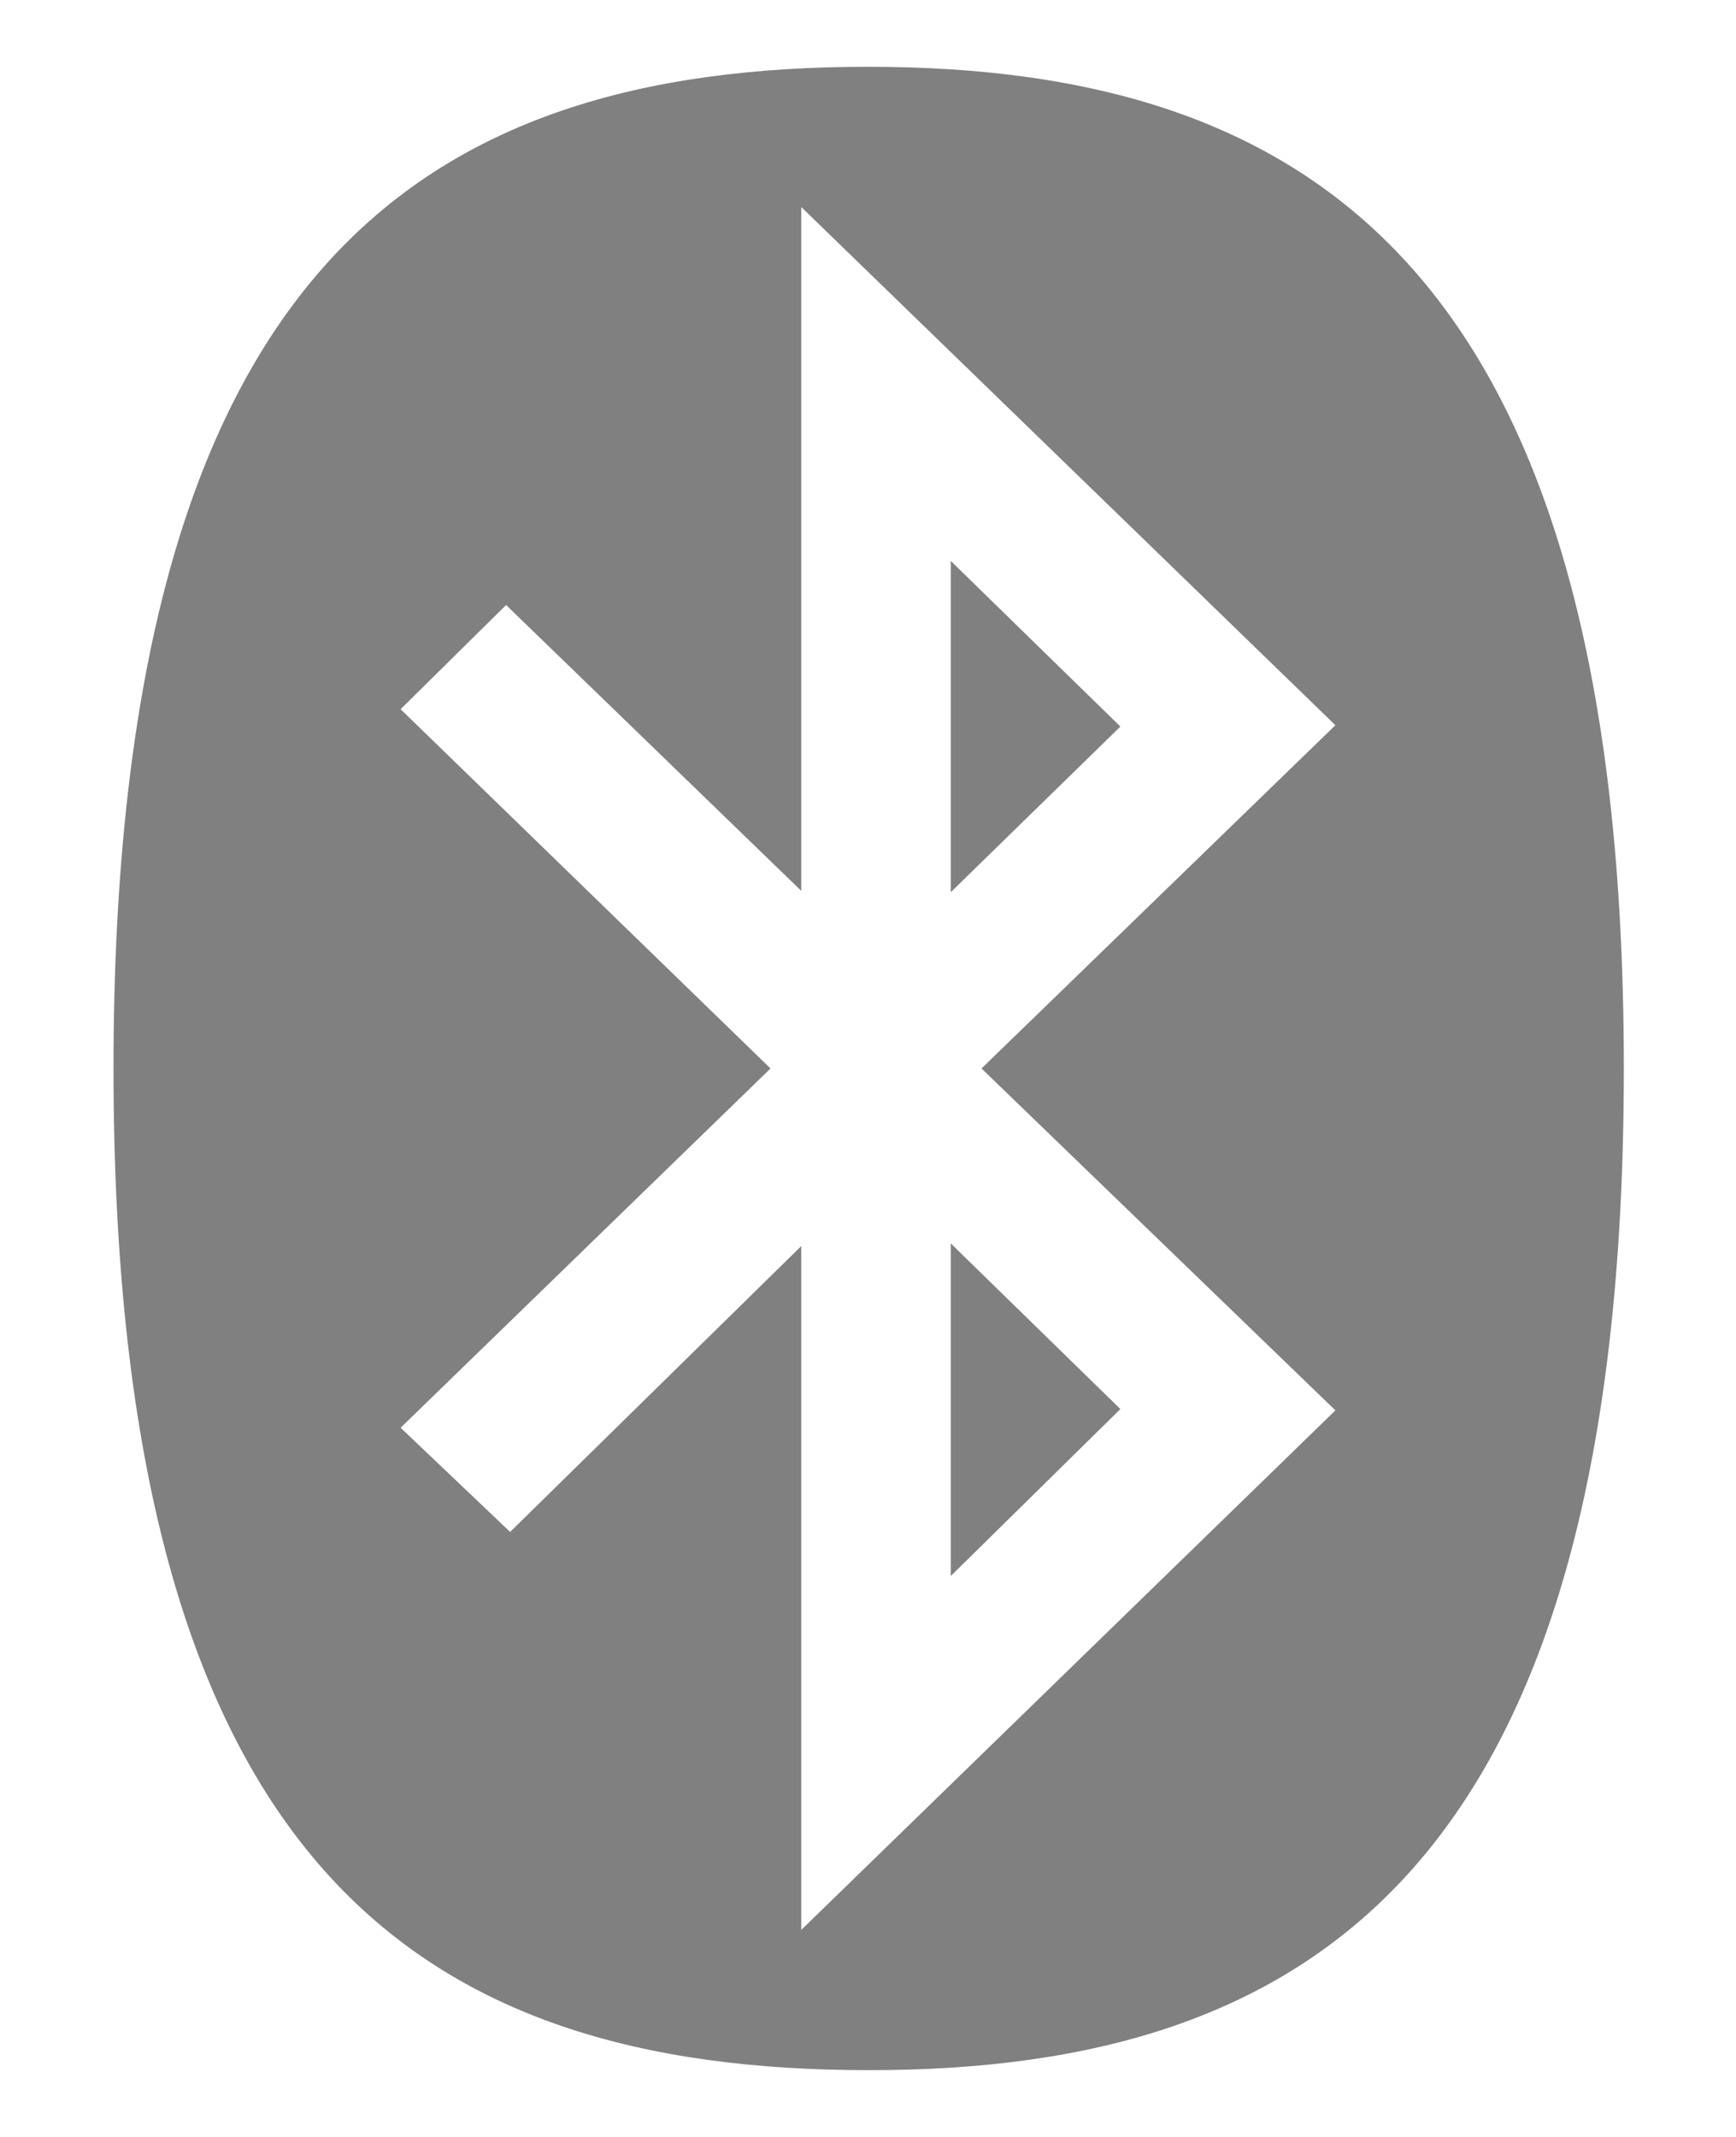 <svg id="レイヤー_1" data-name="レイヤー 1" xmlns="http://www.w3.org/2000/svg" width="13" height="16" viewBox="0 0 13 16">
  <defs>
    <style>
      .cls-1 {
        fill: gray;
      }

      .cls-2 {
        fill: none;
      }
    </style>
  </defs>
  <title>icon_bluetooth-no</title>
  <g>
    <polyline class="cls-1" points="7.12 11.8 8.39 10.55 7.12 9.31 7.12 11.8"/>
    <polyline class="cls-1" points="7.12 4.2 7.12 6.68 8.39 5.44 7.12 4.2"/>
    <path class="cls-1" d="M6.5.5C3.16.5.85,2,.85,8s2.31,7.5,5.66,7.5,5.65-1.56,5.65-7.5S9.85.5,6.5.5ZM10,10.56,6,14.45V9.33L3.82,11.47,3,10.69,5.77,8,3,5.31l.79-.78L6,6.67V1.55l4,3.88L7.35,8Z" transform="translate(0 0)"/>
  </g>
  <rect class="cls-2" width="13" height="16"/>
</svg>
